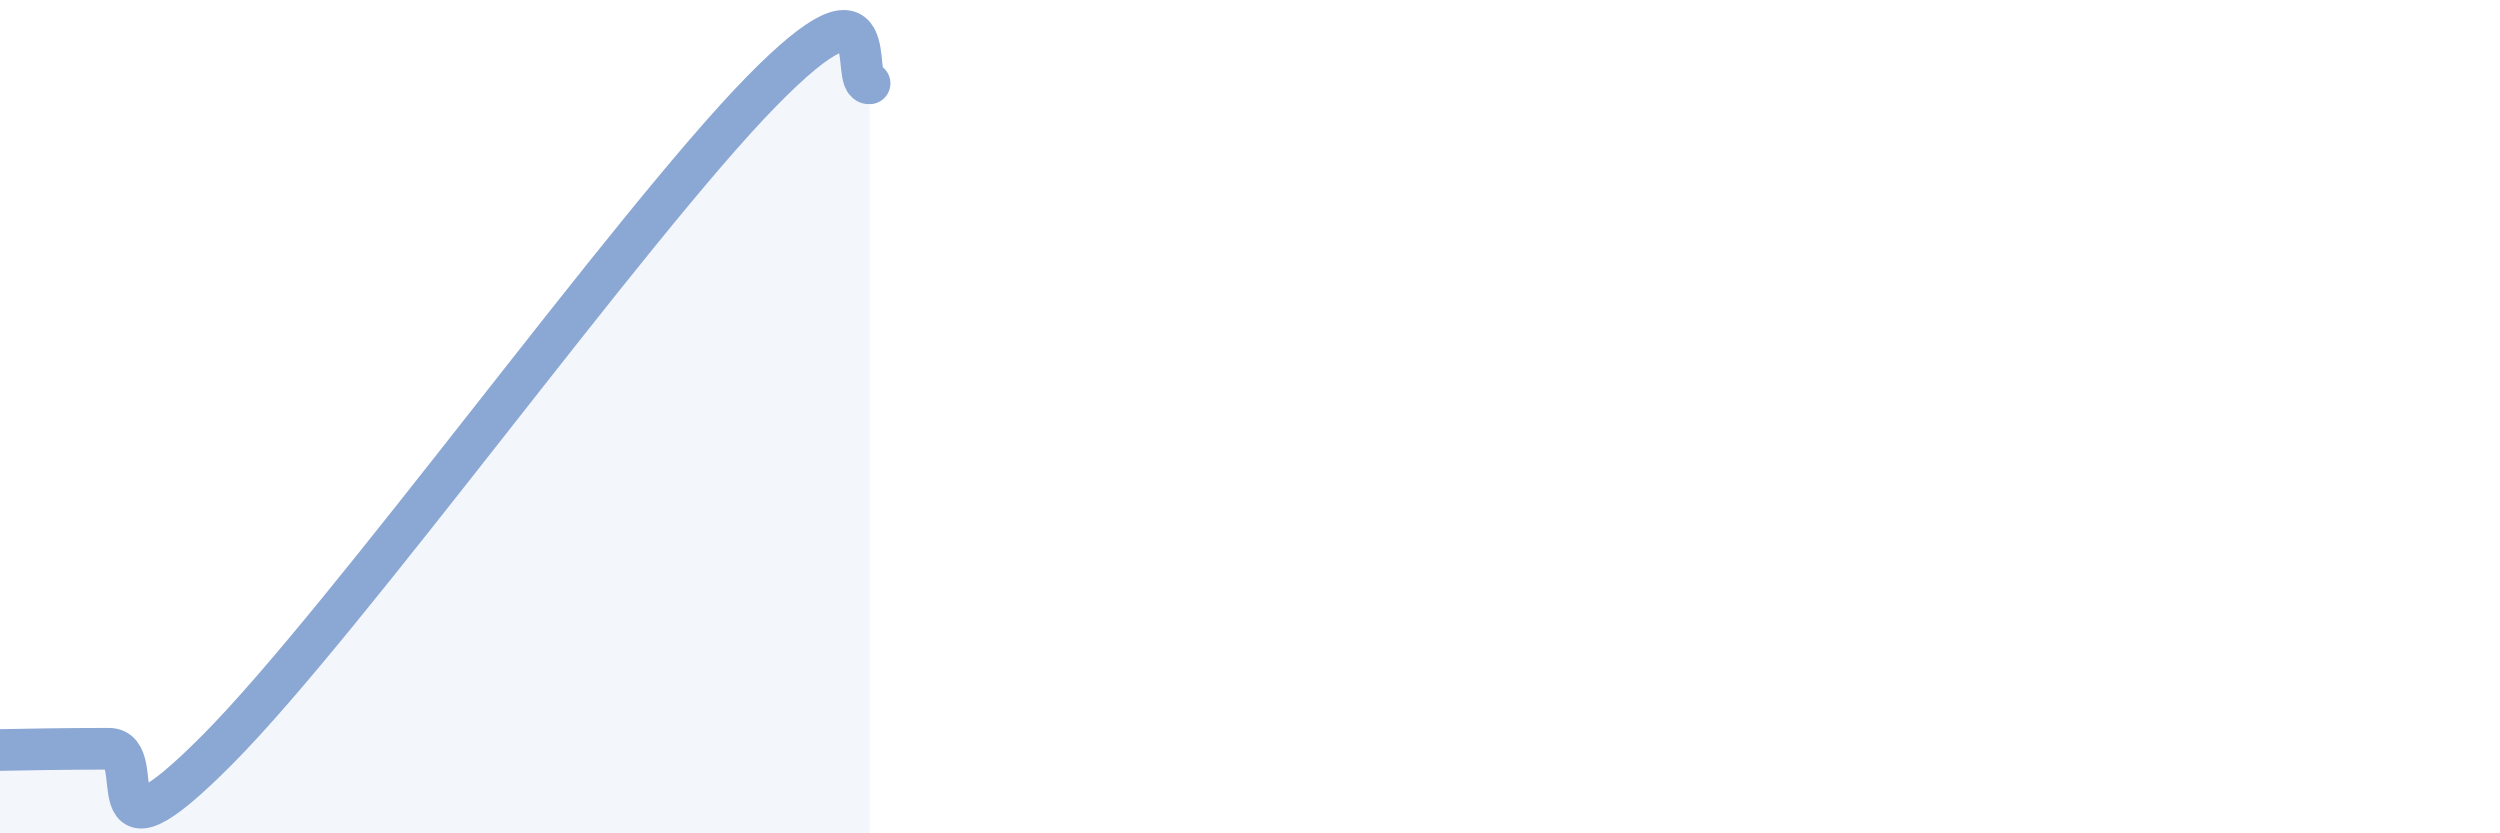 
    <svg width="60" height="20" viewBox="0 0 60 20" xmlns="http://www.w3.org/2000/svg">
      <path
        d="M 0,18 C 0.52,17.99 1.57,17.97 2.61,17.97 C 3.65,17.97 2.09,21.14 5.22,17.99 C 8.35,14.84 15.13,5.41 18.26,2.21 C 21.39,-0.99 20.35,2.04 20.87,2L20.87 20L0 20Z"
        fill="#8ba7d3"
        opacity="0.1"
        stroke-linecap="round"
        stroke-linejoin="round"
      />
      <path
        d="M 0,18 C 0.52,17.99 1.57,17.97 2.61,17.97 C 3.65,17.97 2.09,21.14 5.22,17.99 C 8.35,14.84 15.13,5.41 18.26,2.21 C 21.39,-0.99 20.35,2.04 20.87,2"
        stroke="#8ba7d3"
        stroke-width="1"
        fill="none"
        stroke-linecap="round"
        stroke-linejoin="round"
      />
    </svg>
  